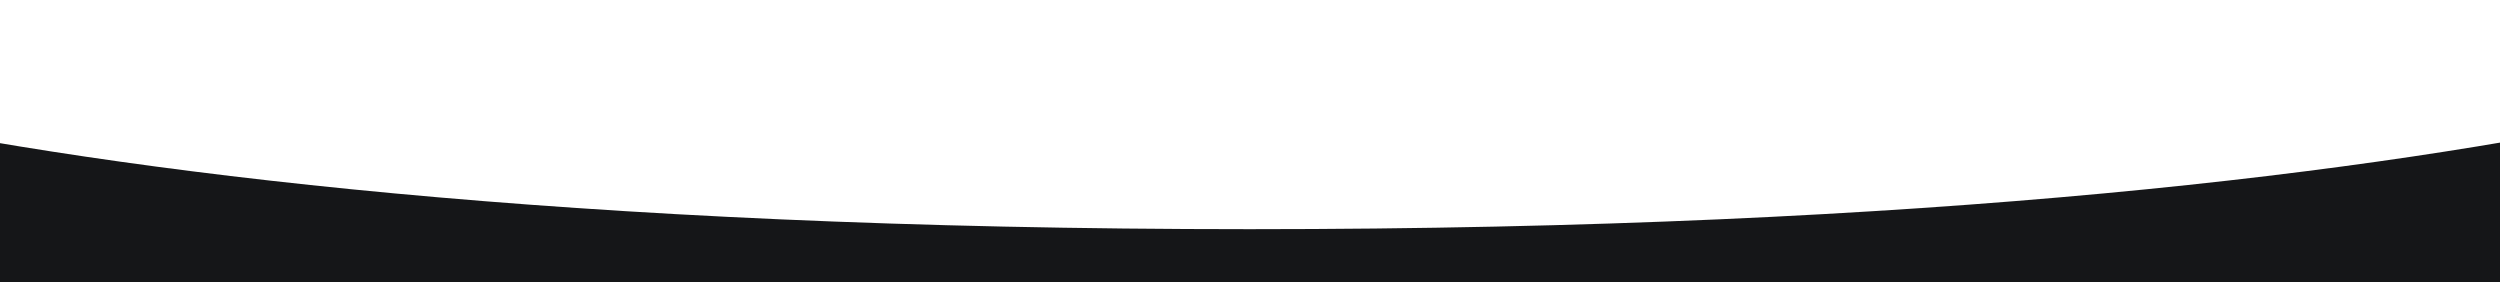 <?xml version="1.0" encoding="UTF-8"?> <svg xmlns="http://www.w3.org/2000/svg" width="1400" height="158" viewBox="0 0 1400 158" fill="none"> <path d="M699.768 128.342C-67.342 128.342 -295 0 -295 0V163.367L1691 169V0C1691 0 1466.88 128.342 699.768 128.342Z" fill="#151618"></path> </svg> 